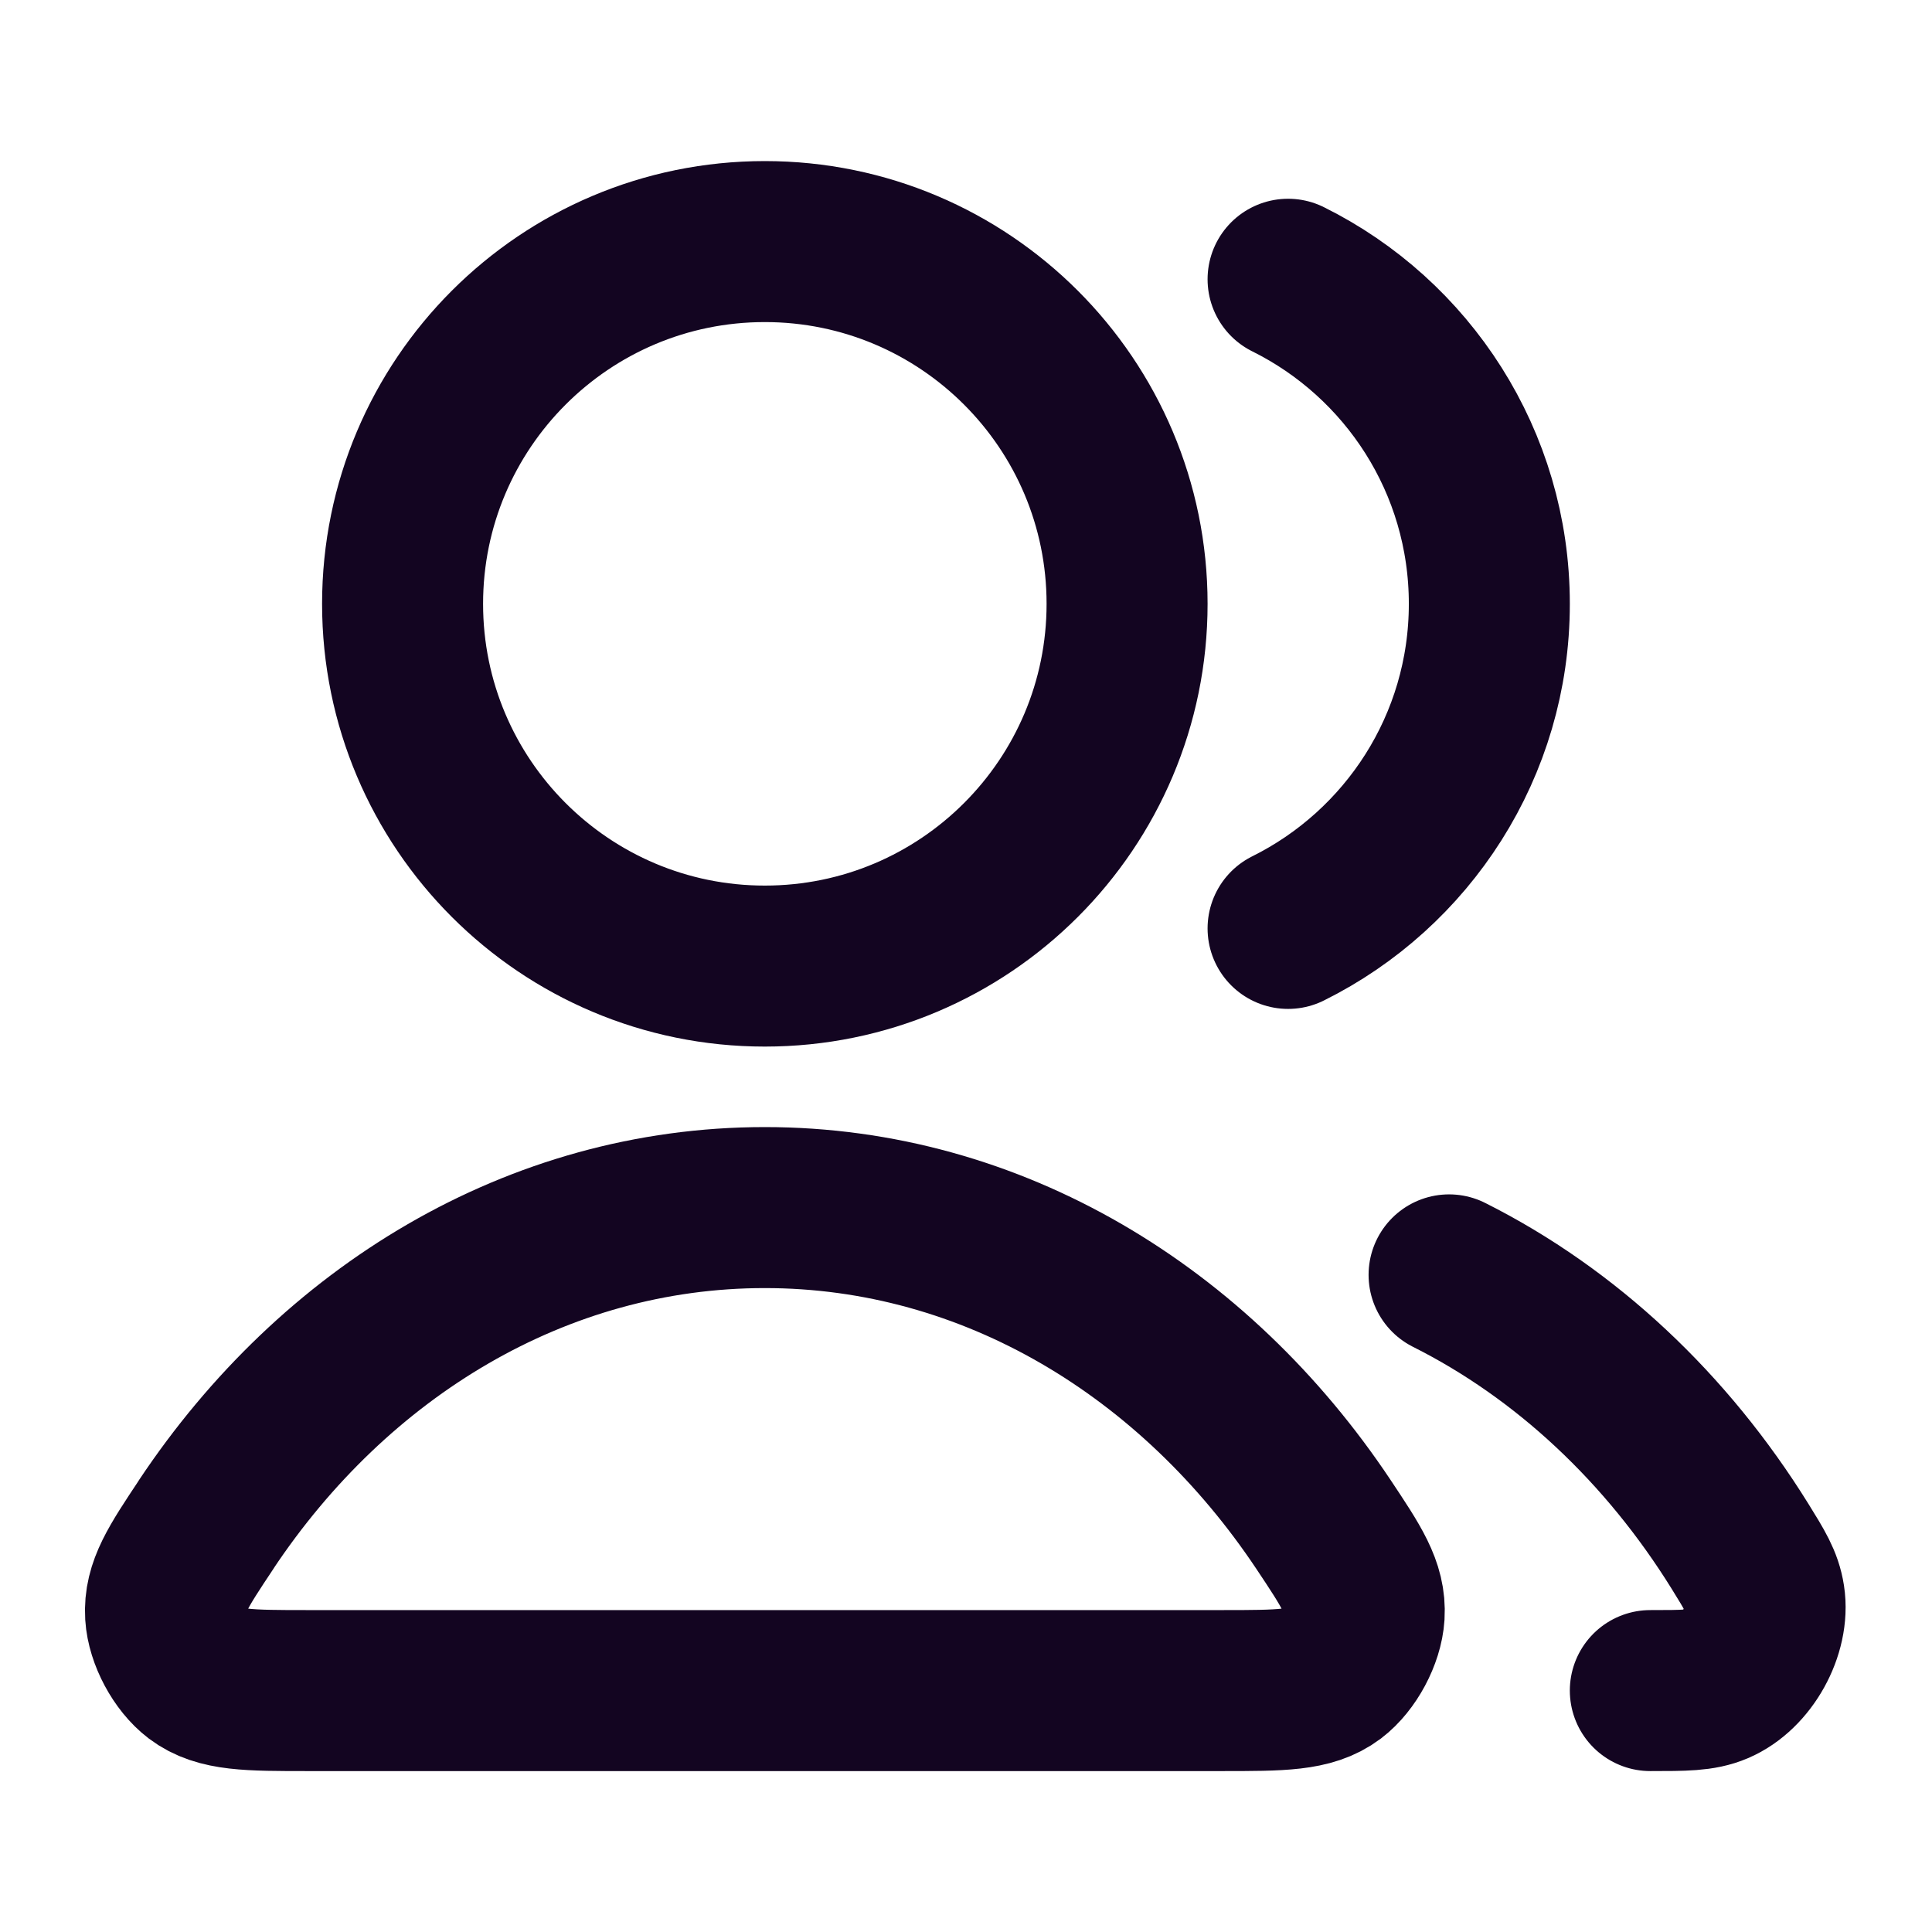 <?xml version="1.0" encoding="UTF-8"?>
<svg fill="none" viewBox="0 0 24 24" xmlns="http://www.w3.org/2000/svg">
<path d="m18.001 15.837c1.456 0.731 2.704 1.905 3.615 3.373 0.18 0.291 0.271 0.436 0.302 0.637 0.063 0.409-0.216 0.912-0.597 1.074-0.187 0.08-0.398 0.08-0.82 0.08m-4.5-9.468c1.482-0.736 2.5-2.265 2.5-4.032s-1.018-3.296-2.5-4.032m-2 4.032c0 2.485-2.015 4.5-4.5 4.5s-4.5-2.015-4.5-4.5 2.015-4.5 4.5-4.5 4.5 2.015 4.5 4.5zm-11.441 11.438c1.594-2.394 4.11-3.938 6.941-3.938 2.831 0 5.346 1.545 6.941 3.938 0.349 0.524 0.524 0.787 0.504 1.122-0.016 0.261-0.187 0.58-0.395 0.738-0.268 0.202-0.636 0.202-1.372 0.202h-11.355c-0.736 0-1.104 0-1.372-0.202-0.208-0.158-0.379-0.477-0.395-0.738-0.02-0.335 0.155-0.597 0.504-1.122z" stroke="#130521" stroke-linecap="round" stroke-linejoin="round" stroke-width="2"/>
</svg>
